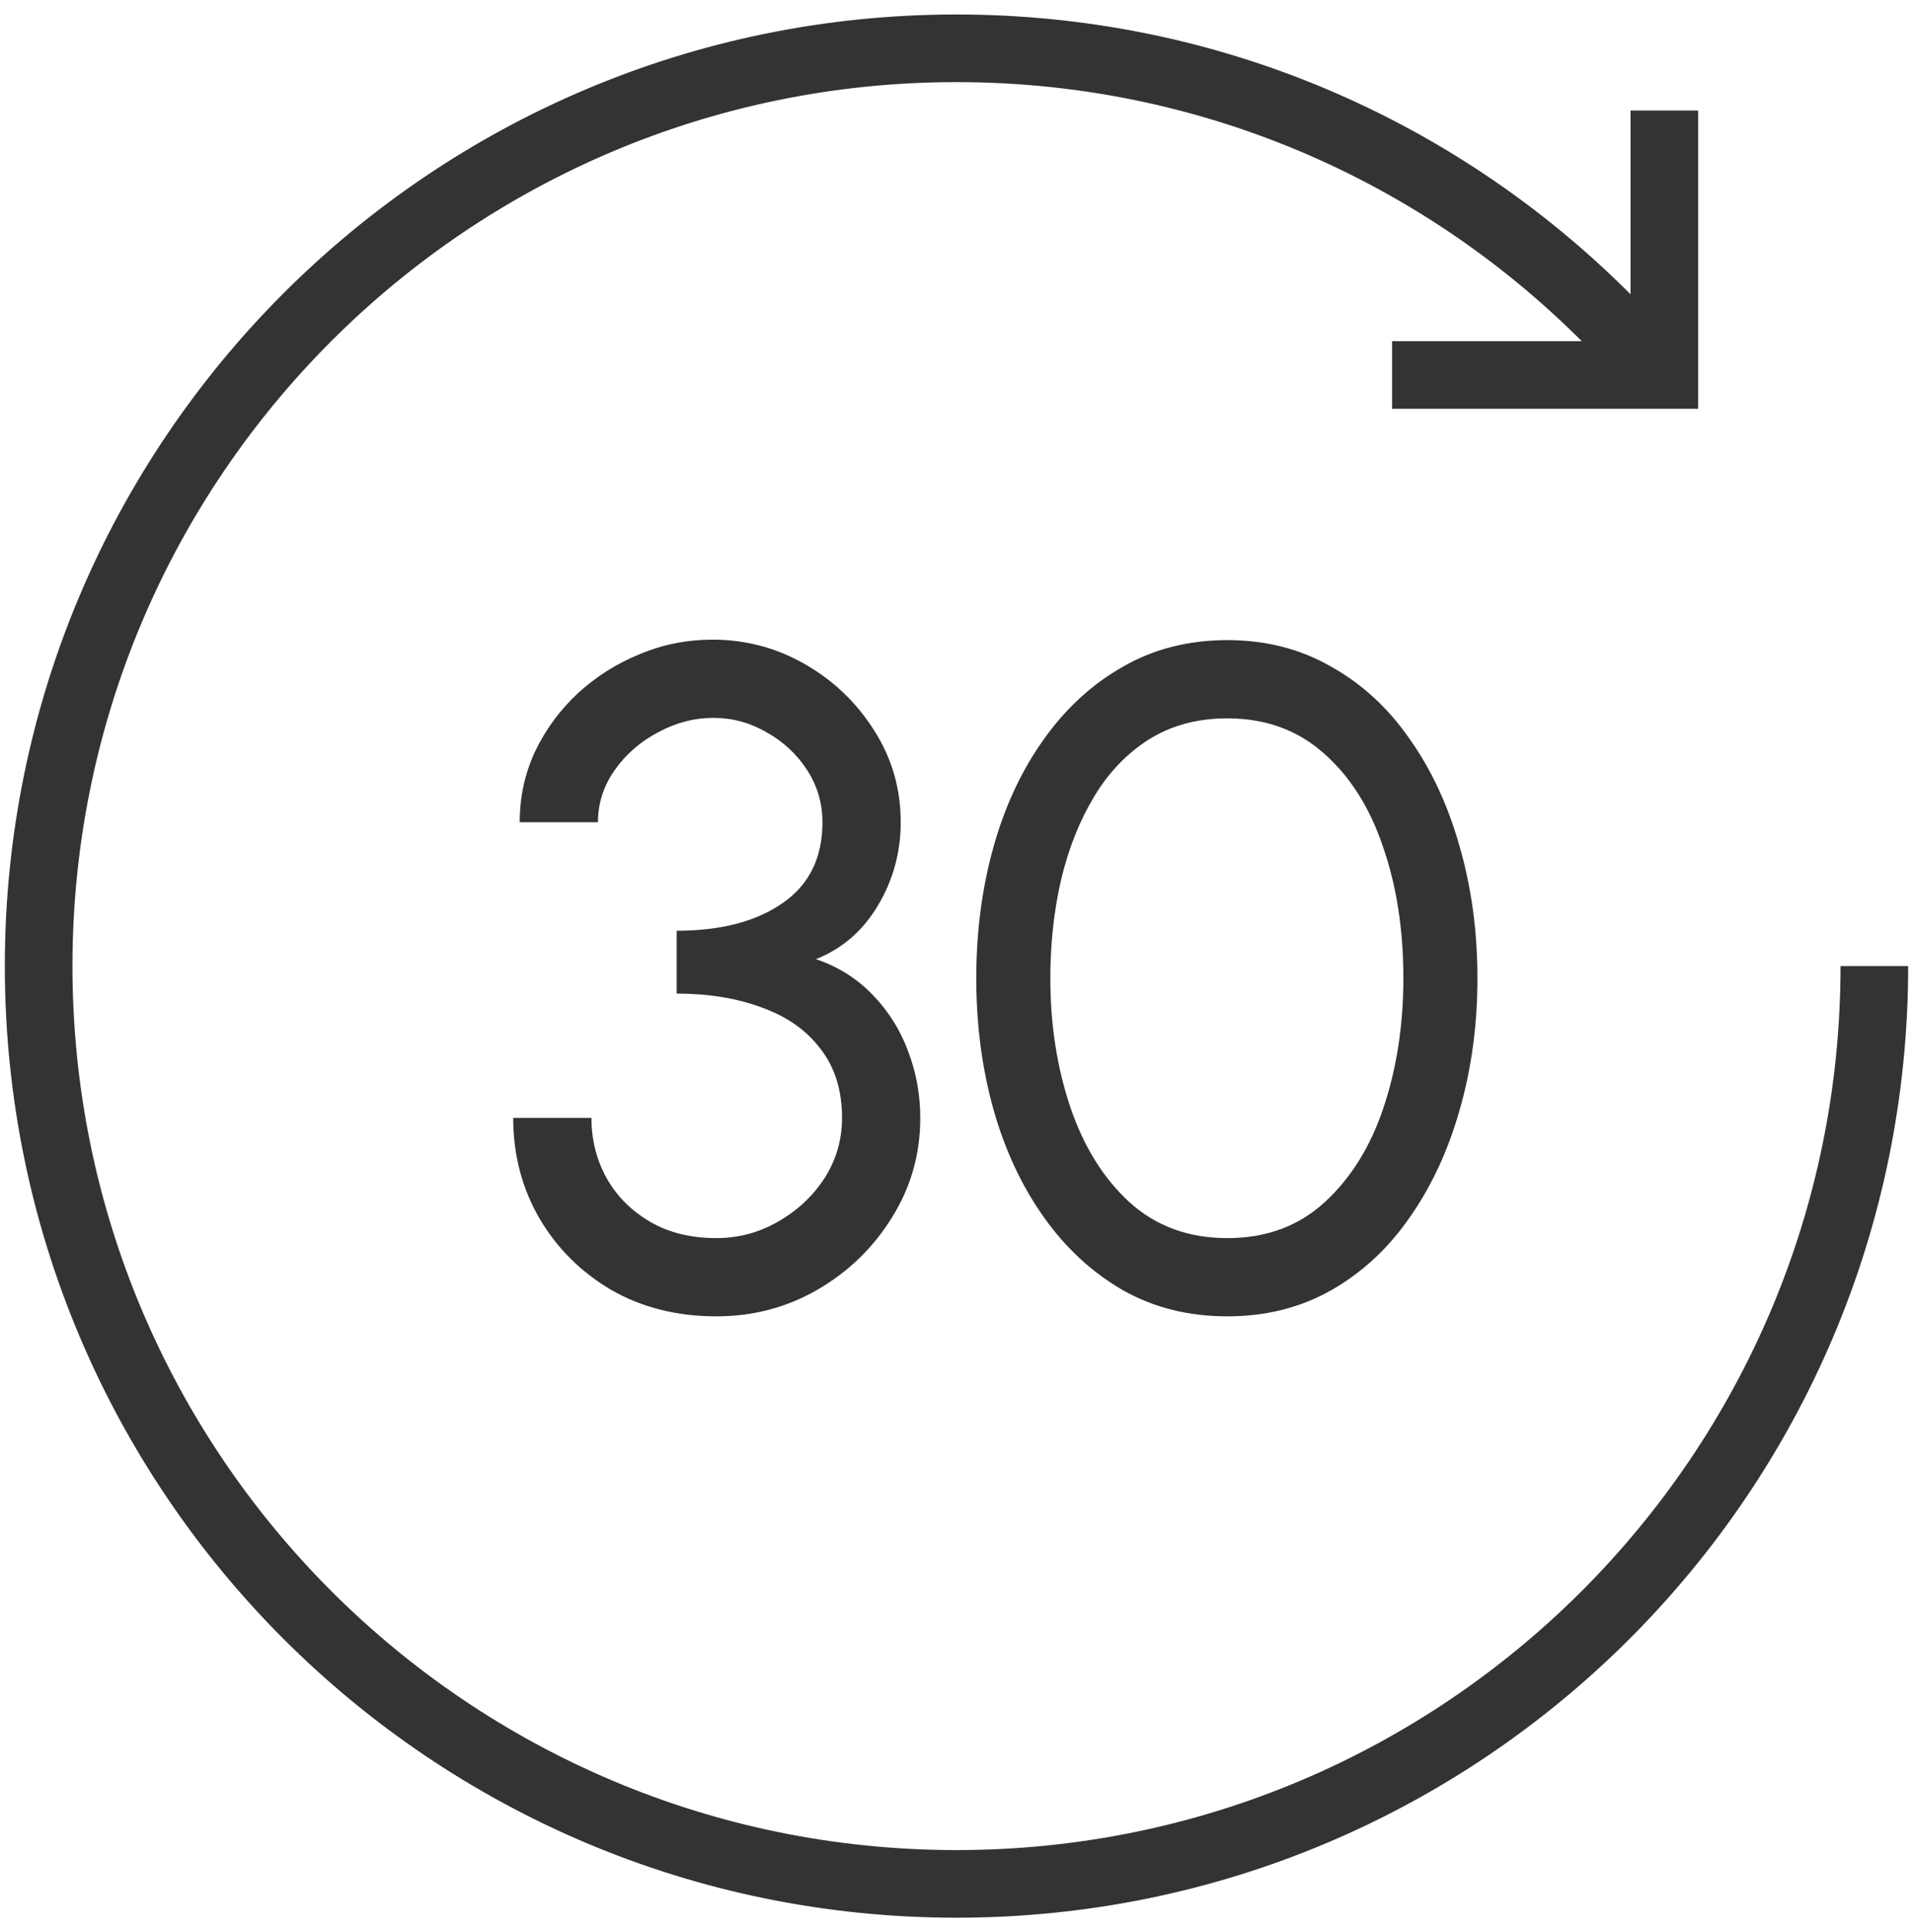 <svg width="99" height="100" viewBox="0 0 99 100" fill="none" xmlns="http://www.w3.org/2000/svg">
<path d="M0.25 50C0.25 22.8 22.3 0.75 49.5 0.75C63.884 0.75 76.83 6.918 85.832 16.749L83.25 19.113C74.883 9.976 62.862 4.25 49.5 4.25C24.233 4.25 3.75 24.733 3.75 50C3.75 75.267 24.233 95.75 49.5 95.75C74.767 95.75 95.25 75.267 95.25 50H98.75C98.75 77.2 76.7 99.25 49.5 99.25C22.3 99.25 0.25 77.2 0.25 50Z" fill="#333333"/>
<path d="M87.882 5.721V21.157H72.043V17.657H84.382V5.721H87.882Z" fill="#333333"/>
<path d="M63.515 68.127C61.507 68.127 59.707 67.677 58.116 66.777C56.525 65.861 55.159 64.6 54.018 62.993C52.877 61.386 52.01 59.53 51.415 57.425C50.821 55.304 50.523 53.038 50.523 50.628C50.523 48.218 50.821 45.952 51.415 43.831C52.01 41.71 52.877 39.854 54.018 38.263C55.159 36.656 56.525 35.403 58.116 34.503C59.707 33.587 61.507 33.129 63.515 33.129C65.508 33.129 67.299 33.587 68.89 34.503C70.497 35.403 71.855 36.656 72.964 38.263C74.088 39.854 74.948 41.71 75.543 43.831C76.153 45.952 76.459 48.218 76.459 50.628C76.459 53.038 76.153 55.304 75.543 57.425C74.948 59.53 74.088 61.386 72.964 62.993C71.855 64.6 70.497 65.861 68.89 66.777C67.299 67.677 65.508 68.127 63.515 68.127ZM63.515 64.078C65.524 64.078 67.203 63.459 68.553 62.222C69.919 60.968 70.939 59.321 71.614 57.28C72.289 55.24 72.626 53.022 72.626 50.628C72.626 48.105 72.273 45.831 71.566 43.807C70.875 41.766 69.846 40.151 68.48 38.962C67.131 37.773 65.475 37.178 63.515 37.178C61.972 37.178 60.623 37.54 59.466 38.263C58.325 38.986 57.377 39.974 56.622 41.228C55.866 42.481 55.296 43.919 54.91 45.542C54.541 47.149 54.356 48.844 54.356 50.628C54.356 53.022 54.701 55.248 55.392 57.304C56.083 59.345 57.104 60.984 58.453 62.222C59.819 63.459 61.507 64.078 63.515 64.078Z" fill="#333333"/>
<path d="M37.068 68.127C35.027 68.127 33.211 67.669 31.62 66.753C30.046 65.821 28.808 64.583 27.908 63.041C27.009 61.482 26.559 59.755 26.559 57.859H30.608C30.608 58.999 30.873 60.044 31.403 60.992C31.934 61.924 32.681 62.671 33.645 63.234C34.609 63.796 35.75 64.077 37.068 64.077C38.209 64.077 39.269 63.796 40.249 63.234C41.246 62.671 42.049 61.924 42.66 60.992C43.27 60.044 43.576 58.999 43.576 57.859C43.576 56.428 43.206 55.239 42.467 54.291C41.744 53.327 40.731 52.612 39.43 52.146C38.144 51.664 36.674 51.423 35.019 51.423V48.169C37.301 48.169 39.124 47.695 40.49 46.747C41.872 45.799 42.563 44.401 42.563 42.553C42.563 41.573 42.298 40.673 41.768 39.853C41.238 39.034 40.539 38.383 39.671 37.901C38.819 37.403 37.903 37.154 36.923 37.154C35.927 37.154 34.971 37.403 34.055 37.901C33.139 38.383 32.392 39.034 31.813 39.853C31.235 40.673 30.945 41.573 30.945 42.553H26.896C26.896 41.251 27.161 40.03 27.692 38.889C28.238 37.748 28.977 36.744 29.909 35.876C30.857 35.009 31.926 34.334 33.115 33.852C34.304 33.353 35.557 33.105 36.875 33.105C38.594 33.105 40.193 33.53 41.671 34.382C43.15 35.234 44.339 36.374 45.239 37.805C46.155 39.235 46.613 40.818 46.613 42.553C46.613 44.112 46.219 45.55 45.432 46.867C44.644 48.185 43.576 49.109 42.226 49.639C43.399 50.041 44.387 50.668 45.191 51.519C45.994 52.355 46.596 53.319 46.998 54.412C47.416 55.505 47.625 56.653 47.625 57.859C47.625 59.739 47.135 61.458 46.155 63.017C45.191 64.575 43.905 65.821 42.298 66.753C40.707 67.669 38.964 68.127 37.068 68.127Z" fill="#333333"/>
</svg>
